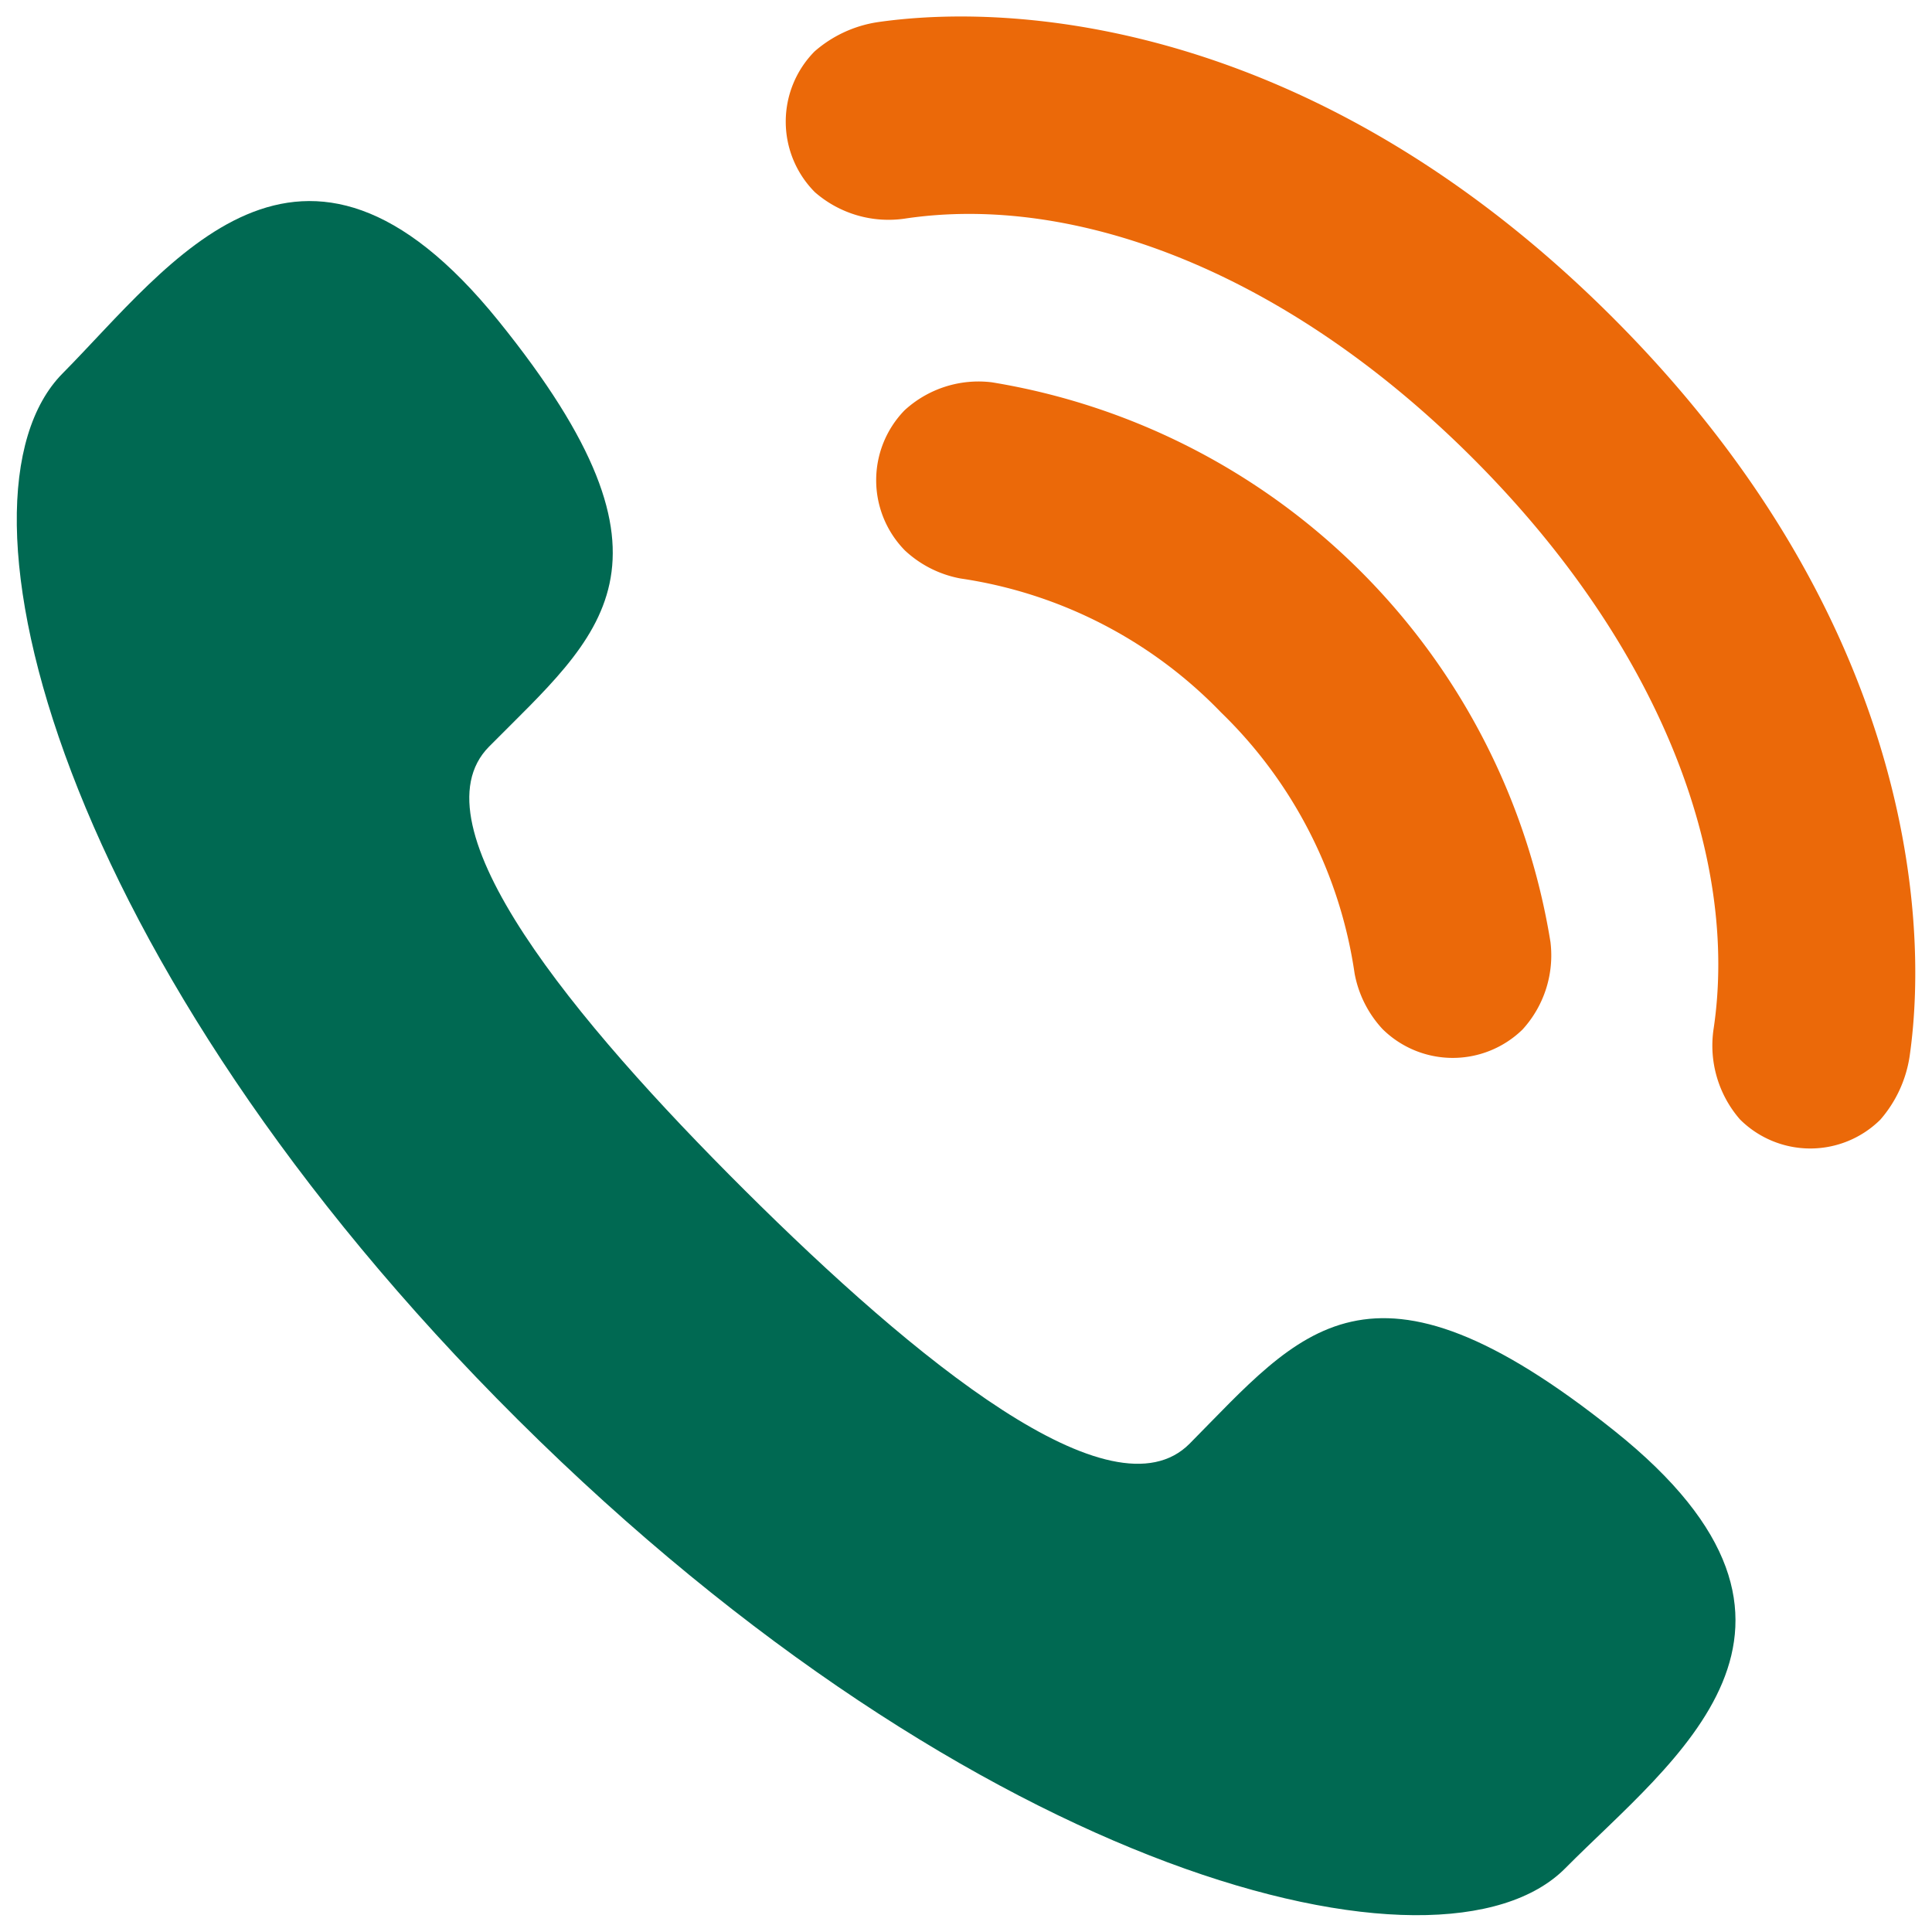 <svg xmlns="http://www.w3.org/2000/svg" width="58" height="58" viewBox="0 0 58 58">
	<path fill="#006952" d="M22.363,35.738c5.112,5.085,11.03,9.943,13.352,7.6,3.326-3.356,5.373-6.278,12.755-.38s1.744,9.874-1.478,13.127c-3.718,3.754-17.642.262-31.443-13.463S-1.841,14.965,1.879,11.21C5.1,7.956,9.023,2.279,14.964,9.632s3.044,9.424-.282,12.782C12.36,24.759,17.25,30.651,22.363,35.738Z"/>
	<path fill="#eb6909" d="M29.776,11.477a3.282,3.282,0,0,0-2.622.842,3.01,3.01,0,0,0,.011,4.205,3.333,3.333,0,0,0,1.668.842,13.616,13.616,0,0,1,7.822,4.02,13.652,13.652,0,0,1,4.011,7.838,3.346,3.346,0,0,0,.841,1.672,3,3,0,0,0,4.2.011,3.3,3.3,0,0,0,.839-2.627A20.314,20.314,0,0,0,29.776,11.477Zm14.465,2.306c5.594,5.605,7.978,11.966,7.2,17.121a3.377,3.377,0,0,0,.793,2.7,2.988,2.988,0,0,0,4.216.008,3.746,3.746,0,0,0,.878-1.9c0.641-4.454-.166-13.415-8.881-22.147s-17.656-9.541-22.1-8.9a3.721,3.721,0,0,0-1.893.879,3,3,0,0,0,.009,4.225,3.36,3.36,0,0,0,2.693.795C32.3,5.789,38.649,8.179,44.241,13.783Z"/>
</svg>